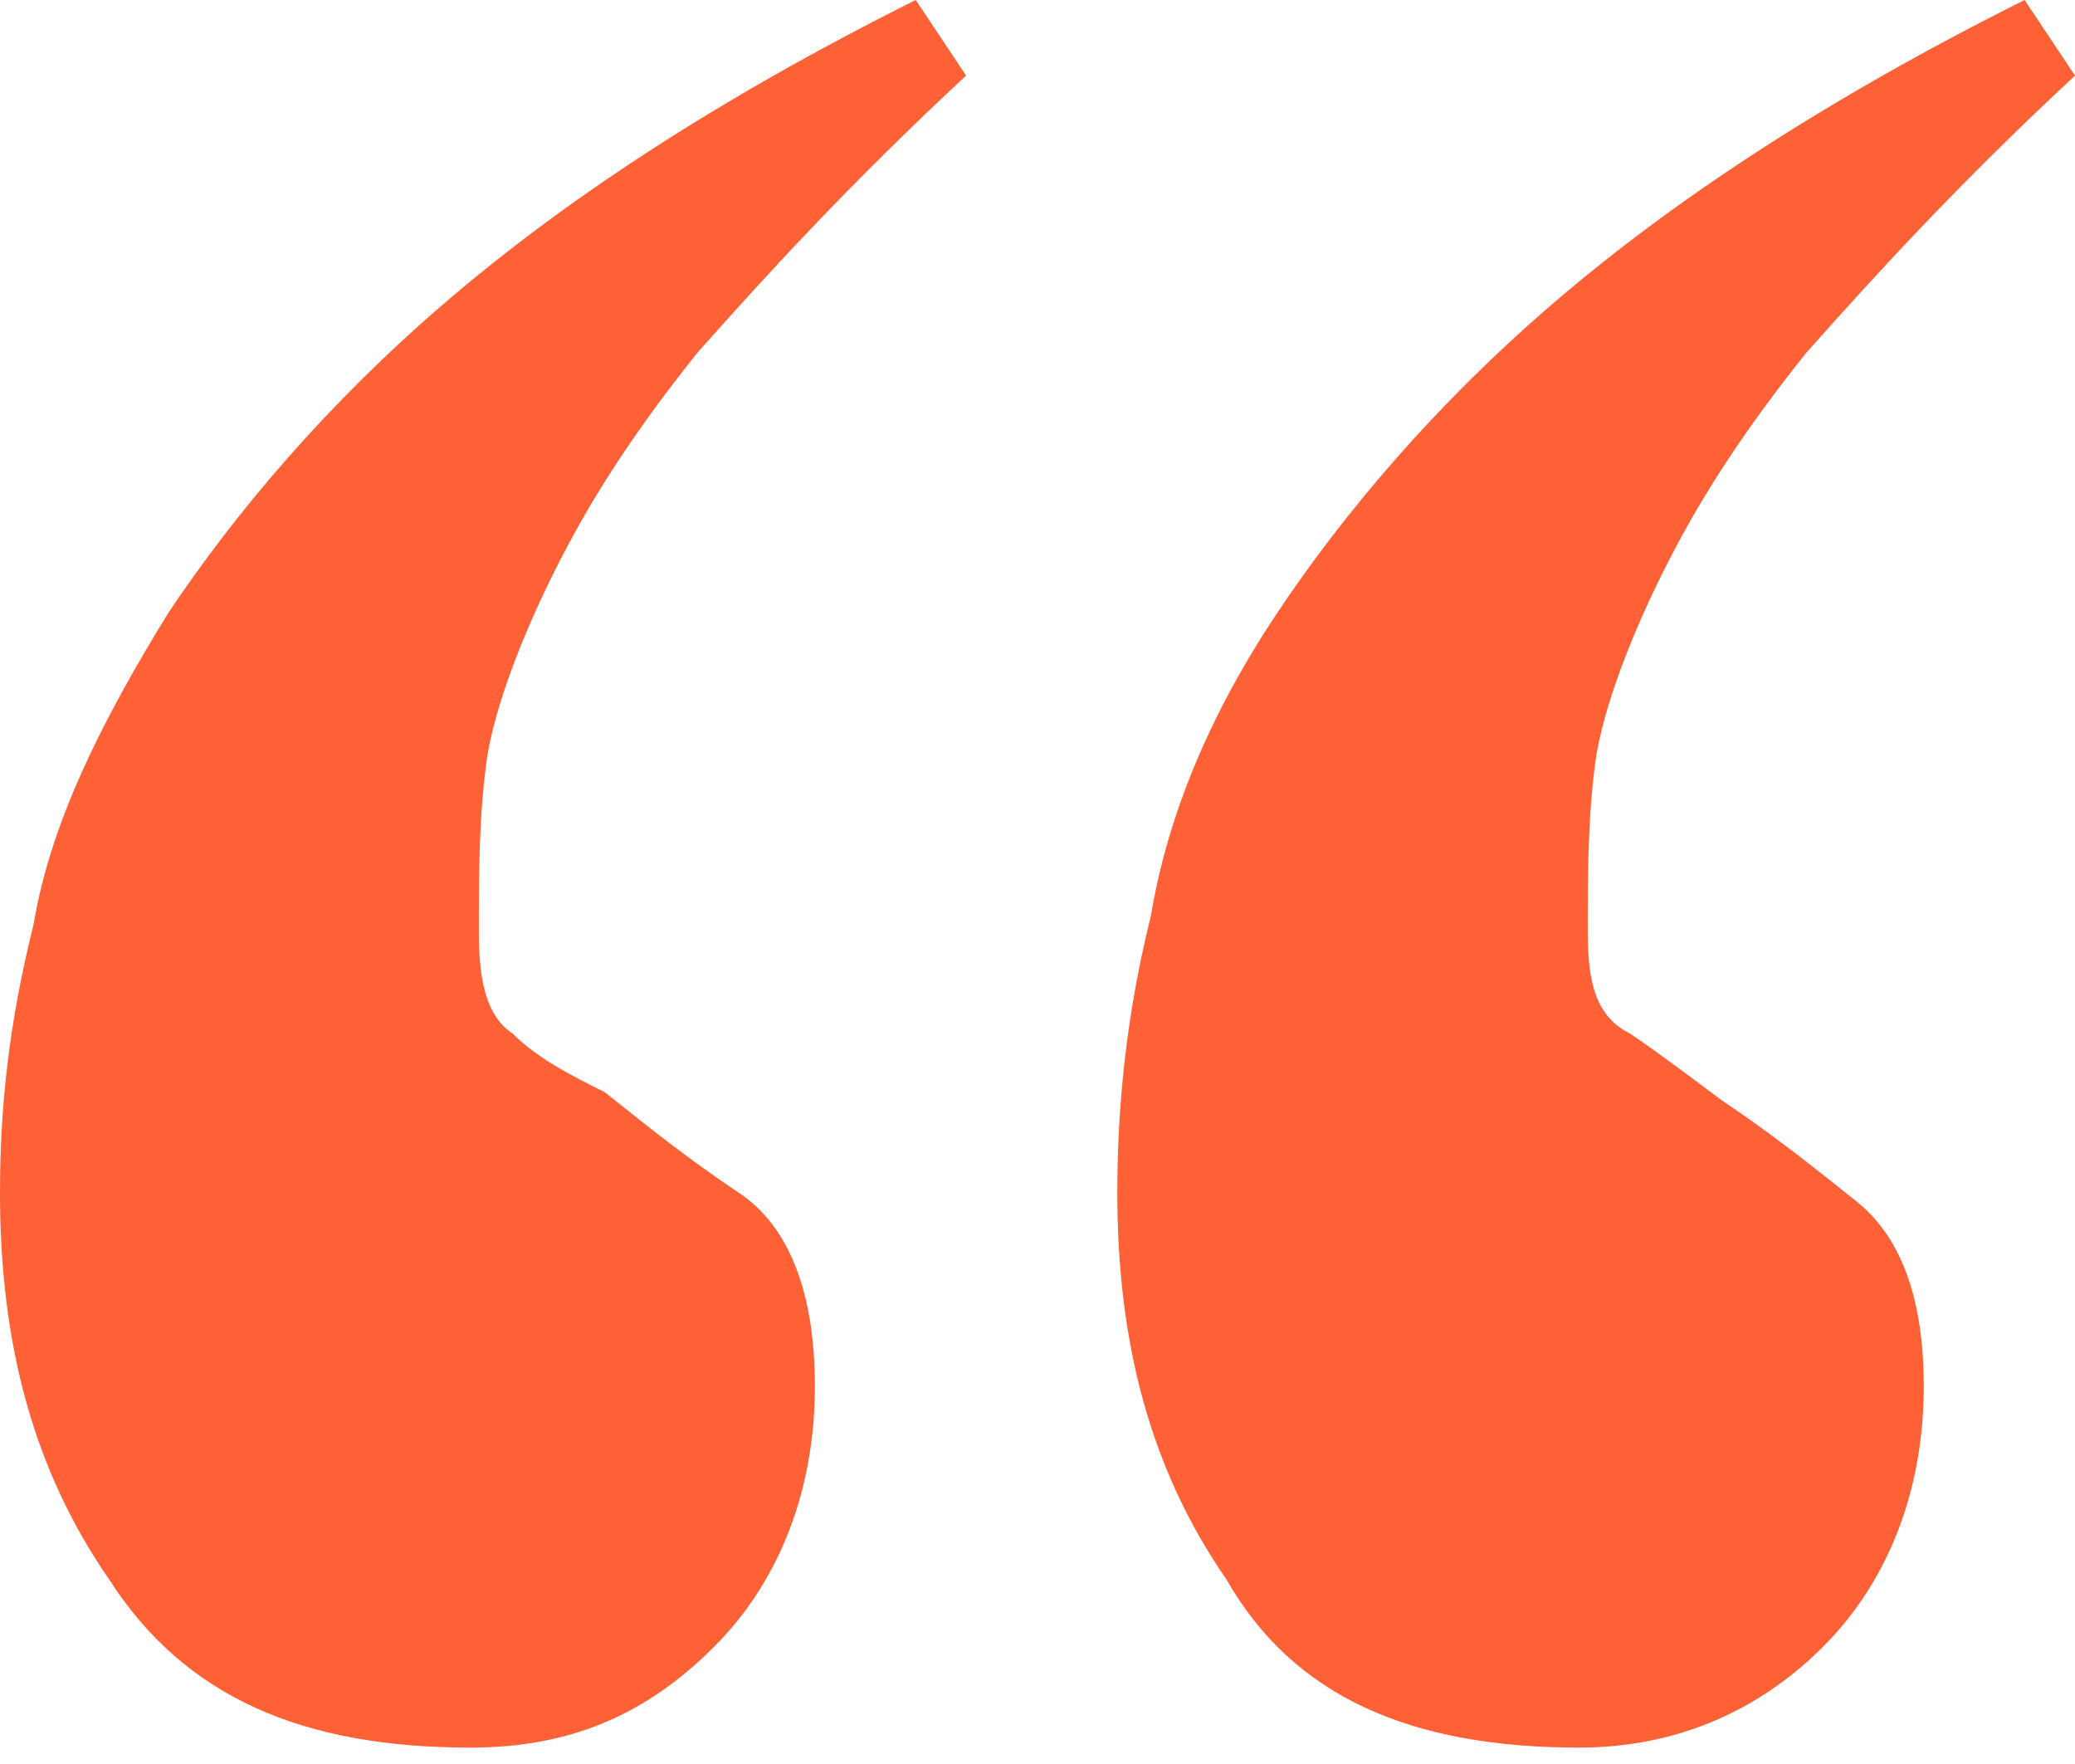 <?xml version="1.0" encoding="UTF-8"?> <svg xmlns="http://www.w3.org/2000/svg" width="60" height="51" viewBox="0 0 60 51" fill="none"><path d="M45.668 50.526C40.81 50.526 37.409 49.069 35.466 45.668C33.279 42.51 32.308 38.866 32.308 34.494C32.308 32.065 32.551 29.393 33.279 26.478C33.765 23.563 34.98 20.648 36.923 17.733C38.866 14.818 41.538 11.66 44.939 8.745C48.34 5.83 52.713 2.915 58.542 0L60 2.186C56.599 5.344 54.17 8.016 52.227 10.202C50.283 12.632 49.069 14.575 48.097 16.518C47.126 18.462 46.397 20.405 46.154 21.862C45.911 23.563 45.911 25.263 45.911 26.964C45.911 28.421 46.154 29.393 47.126 29.878C47.854 30.364 48.826 31.093 49.798 31.822C51.255 32.794 52.47 33.765 53.684 34.737C54.899 35.709 55.627 37.409 55.627 40.081C55.627 42.996 54.656 45.668 52.713 47.611C50.769 49.555 48.34 50.526 45.668 50.526ZM13.603 50.526C8.745 50.526 5.344 49.069 3.158 45.668C0.972 42.51 0 38.866 0 34.494C0 32.065 0.243 29.636 0.972 26.721C1.457 23.806 2.915 20.891 4.858 17.733C6.802 14.818 9.474 11.66 12.874 8.745C16.275 5.83 20.648 2.915 26.478 0L27.935 2.186C24.534 5.344 22.105 8.016 20.162 10.202C18.219 12.632 17.004 14.575 16.032 16.518C15.061 18.462 14.332 20.405 14.089 21.862C13.846 23.563 13.846 25.263 13.846 26.964C13.846 28.421 14.089 29.393 14.818 29.878C15.547 30.607 16.518 31.093 17.49 31.579C18.704 32.551 19.919 33.522 21.377 34.494C22.834 35.466 23.563 37.409 23.563 40.081C23.563 42.996 22.591 45.668 20.648 47.611C18.704 49.555 16.518 50.526 13.603 50.526Z" fill="#FD6135"></path></svg> 